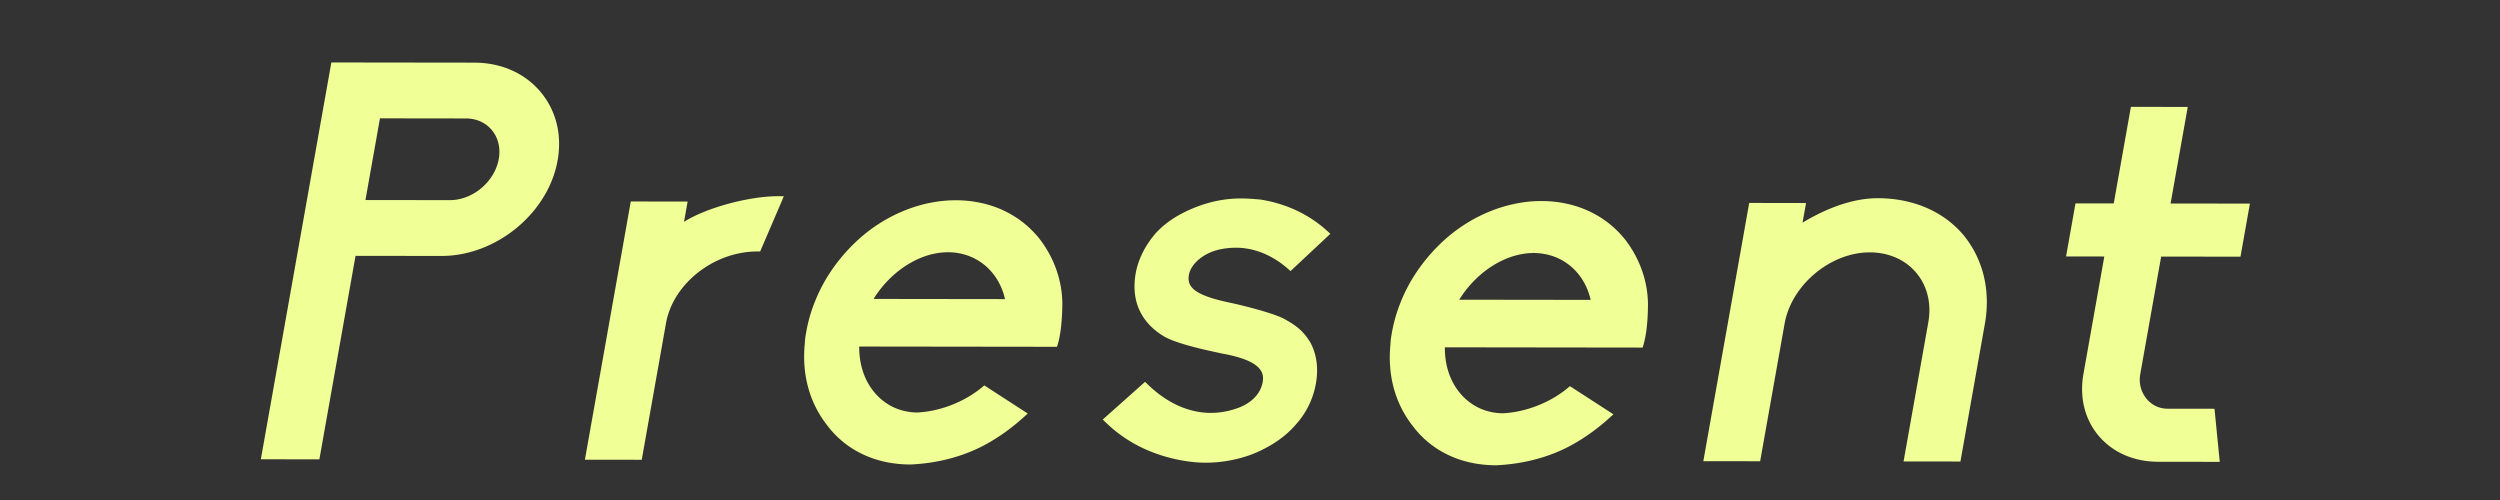 <svg id="Present" xmlns="http://www.w3.org/2000/svg" viewBox="0 0 600 120"><rect x="0" y="0" width="600" height="120" fill="#333333" stroke="none"/><defs><style>.cls-1{fill:#f0ff96}</style></defs><path class="cls-1" d="M80.363 15.991l33.484.044c6.076.008 11.462 2.373 15.038 6.57 3.575 4.195 5.006 9.83 3.958 15.722-2.187 12.31-14.329 22.117-26.885 22.1L84.491 60.4l-8.68 48.844-12.016-.016L80.363 15.99zm40.329 22.32c1.047-5.892-2.93-10.875-8.87-10.883L90.356 27.4l-3.84 21.607 21.468.027c5.94.009 11.661-4.83 12.709-10.723zm42.049 17.214c4.661-4.186 16.718-7.443 23.875-7.434l-4.838 11.258c-10.801-.015-21.131 7.962-22.923 18.044l-5.679 31.952-11.61-.016 10.659-59.974 11.61.015-1.094 6.155zm90.196 26.708l-47.66-.064-.047.263c-.42 9.954 5.95 17.428 14.838 17.57 5.583-.255 11.649-2.474 16.239-6.266l8.72 5.644c-2.896 2.616-5.993 4.84-9.423 6.668-5.214 2.743-11.275 4.176-17.127 4.43-8.101-.01-14.945-3.293-19.3-9.194-3.952-5.113-5.758-11.664-5.019-18.867.028-.917.191-1.833.355-2.75a34.986 34.986 0 012.066-7.07c2.192-5.499 5.777-10.471 10.278-14.525 6.425-5.755 14.567-9.019 22.534-9.009 8.1.01 14.945 3.295 19.456 9.064 3.059 4.064 5.01 9.044 5.113 14.545-.01 5.37-.68 8.382-1.023 9.56zm-10.476-9.445l-.09-.261c-1.326-7.731-7.281-12.978-14.842-12.988-7.426-.01-15.243 5.22-19.451 12.943l-.181.26 34.564.046zm72.371 19.087a18.74 18.74 0 01-4.645 9.424c-2.38 2.748-5.452 4.841-9.4 6.537-3.496 1.437-7.551 2.217-11.467 2.212-2.16-.003-4.14-.266-6.23-.663-6.518-1.319-12.351-4.208-16.96-8.667l8.664-7.715c6.108 5.9 11.974 7.087 15.756 7.092 2.564.003 5.087-.517 7.41-1.43 1.896-.783 5.35-2.744 6.072-6.804.721-4.06-2.482-6.551-10.597-8.003-.382-.132-10.317-1.978-13.725-4.08-5.114-3.149-7.221-7.998-6.152-14.021.582-3.274 2.22-6.415 4.6-9.163 2.174-2.355 4.93-4.185 8.72-5.751 3.495-1.436 7.145-2.218 11.061-2.213 1.485.002 3.082.135 4.544.269 5.777.923 11.141 3.42 15.327 7.222l-8.1 7.587c-5.261-4.59-10.41-5.252-12.976-5.256-2.43-.003-4.795.387-6.849 1.3-2.933 1.307-5.107 3.661-5.526 6.019-.698 3.928 2.17 6.027 10.104 7.74.135 0 10.787 2.373 13.59 4.08 3.319 1.837 4.414 3.279 5.573 5.114 1.425 2.622 1.811 5.766 1.206 9.17zm78.661-9.457l-47.66-.063-.048.263c-.417 9.953 5.953 17.428 14.84 17.57 5.581-.255 11.648-2.474 16.237-6.266l8.721 5.643c-2.895 2.617-5.991 4.84-9.422 6.669-5.214 2.742-11.276 4.176-17.128 4.43-8.1-.011-14.945-3.294-19.299-9.194-3.953-5.114-5.759-11.664-5.019-18.867.027-.918.19-1.833.353-2.751a34.99 34.99 0 012.067-7.07c2.193-5.498 5.778-10.47 10.278-14.525 6.426-5.755 14.568-9.018 22.534-9.008 8.101.01 14.945 3.294 19.457 9.064 3.06 4.063 5.01 9.043 5.112 14.545-.008 5.37-.68 8.382-1.023 9.56zm-10.476-9.444l-.089-.262c-1.327-7.73-7.282-12.977-14.843-12.987-7.425-.01-15.242 5.22-19.45 12.943l-.182.26 34.564.046zm92.371 4.576l-5.724 32.212-11.612-.015 5.725-32.213c1.745-9.82-4.912-17.951-15.04-17.964-9.99-.014-19.67 8.095-21.414 17.916l-5.725 32.213-11.61-.016 10.658-59.974 11.61.016-1.024 5.761c5.965-3.922 12.845-6.925 19.461-6.915 7.966.01 15.015 2.9 19.707 8.408 4.56 5.507 6.384 12.713 4.988 20.57z"/><path class="cls-1" d="M113.848 15.035l-34.323-.045-16.923 95.235 14.047.018 8.68-48.843 20.661.028c13.103-.001 25.591-10.285 27.837-22.926 1.105-6.21-.38-12.085-4.181-16.546-3.796-4.454-9.407-6.912-15.798-6.92zm5.86 23.101c-.97 5.458-6.224 9.899-11.725 9.899l-20.275-.027 3.484-19.607 20.63.027c2.506.003 4.71.987 6.2 2.77 1.552 1.855 2.15 4.319 1.685 6.938zm44.456 15.099l.864-4.863-13.641-.018-11.014 61.973 13.642.019 5.825-32.778c1.686-9.495 11.515-17.219 21.937-17.219l.66.001 5.097-11.865.569-1.394h-1.518c-6.47 0-16.741 2.585-22.42 6.144zm65.19-5.172c-8.149 0-16.591 3.377-23.166 9.266-4.694 4.227-8.338 9.378-10.537 14.89a36.212 36.212 0 00-2.127 7.299c-.166.928-.336 1.888-.36 2.796-.76 7.408 1.045 14.178 5.208 19.564 4.562 6.179 11.7 9.589 20.104 9.6h.044c6.353-.276 12.421-1.847 17.554-4.546 3.424-1.827 6.573-4.054 9.623-6.81l.968-.874-10.43-6.749-.565.467c-4.27 3.527-10.12 5.785-15.587 6.036-3.789-.06-7.13-1.51-9.663-4.194-2.769-2.934-4.25-7.045-4.209-11.637l47.476.062.21-.72c.392-1.347 1.053-4.415 1.063-9.86-.102-5.414-1.938-10.644-5.325-15.141-4.756-6.083-11.944-9.439-20.281-9.449zm-19.692 23.681c4.17-6.753 11.189-11.205 17.845-11.205v-1l.02 1c6.746.009 12.14 4.49 13.677 11.247l-31.542-.042zm80.63-11.078c1.81-.806 3.969-1.214 6.441-1.214 2.461.004 7.333.658 12.319 5.009l.68.595 9.553-8.946-.803-.729c-4.315-3.92-9.792-6.503-15.908-7.478-1.437-.131-3.1-.271-4.668-.273-3.93 0-7.66.748-11.41 2.288-3.9 1.612-6.782 3.517-9.095 6.021-2.564 2.962-4.233 6.296-4.827 9.643-1.15 6.472 1.136 11.675 6.61 15.048 2.696 1.662 8.815 3.088 13.183 4.016.41.086.685.144.741.158l.074.025.077.014c9.453 1.69 10.196 4.545 9.788 6.844-.634 3.563-3.698 5.323-5.453 6.047-2.296.903-4.658 1.36-7.043 1.36-3.66-.004-9.244-1.19-15.063-6.81l-.667-.644-10.16 9.048.774.749c4.68 4.527 10.552 7.532 17.47 8.931 2.47.468 4.448.677 6.414.68h.038c4.03 0 8.223-.813 11.824-2.293 4.148-1.781 7.342-4.006 9.744-6.78a19.79 19.79 0 004.891-9.925c.65-3.652.197-7.048-1.344-9.88-1.196-1.89-2.39-3.492-5.9-5.435-2.774-1.69-12.325-3.907-13.9-4.192l.002-.009c-8.421-1.82-9.814-3.87-9.33-6.589.36-2.029 2.304-4.101 4.948-5.279zm79.618-12.417c-8.148 0-16.59 3.376-23.166 9.265-4.692 4.228-8.337 9.379-10.535 14.89a36.117 36.117 0 00-2.126 7.28c-.167.934-.338 1.902-.362 2.816-.762 7.405 1.044 14.177 5.209 19.563 4.558 6.18 11.698 9.59 20.102 9.601h.044c6.355-.276 12.423-1.848 17.556-4.547 3.423-1.825 6.57-4.053 9.622-6.81l.967-.873-10.43-6.75-.565.467c-4.27 3.528-10.12 5.786-15.585 6.037-3.79-.061-7.131-1.511-9.664-4.195-2.769-2.933-4.251-7.045-4.21-11.637l47.476.063.21-.722c.394-1.351 1.055-4.426 1.064-9.858-.103-5.415-1.94-10.646-5.326-15.142-4.756-6.083-11.945-9.438-20.28-9.448zm-19.691 23.68c4.17-6.752 11.19-11.204 17.845-11.204v-1l.02 1c6.745.008 12.139 4.489 13.677 11.247l-31.542-.042zM450.663 47.57c-6.675 0-13.226 2.96-18.05 5.865l.837-4.709-13.642-.018-11.013 61.974 13.64.018 5.872-33.039c1.646-9.265 10.99-17.092 20.43-17.092 4.562.007 8.532 1.751 11.177 4.912 2.654 3.172 3.676 7.39 2.879 11.878l-5.935 33.386 13.644.018 5.87-33.038c1.425-8.017-.422-15.61-5.21-21.395-4.805-5.638-12.073-8.748-20.499-8.76zm68.015 14.008l19.037.026 2.264-12.738-19.038-.025 4.12-23.177-13.643-.018-4.12 23.178-9.18-.012-2.263 12.737 9.18.012-5.004 28.159c-.994 5.592.285 10.852 3.599 14.813 3.39 4.051 8.492 6.285 14.37 6.293l14.741.019-1.26-12.741-11.301-.015c-1.94-.003-3.707-.839-4.976-2.355-1.361-1.627-1.925-3.78-1.546-5.91l5.02-28.246z"/><path class="cls-1" d="M501.016 89.895l5.212-29.332-9.18-.013 1.908-10.737 9.18.012 4.12-23.178 11.612.015-4.12 23.178 19.037.025-1.908 10.737-19.037-.025-5.167 29.072c-.86 4.844 2.645 9.433 7.506 9.44l10.396.013 1.063 10.742-13.637-.018c-11.341-.015-18.963-8.8-16.985-19.931z"/></svg>